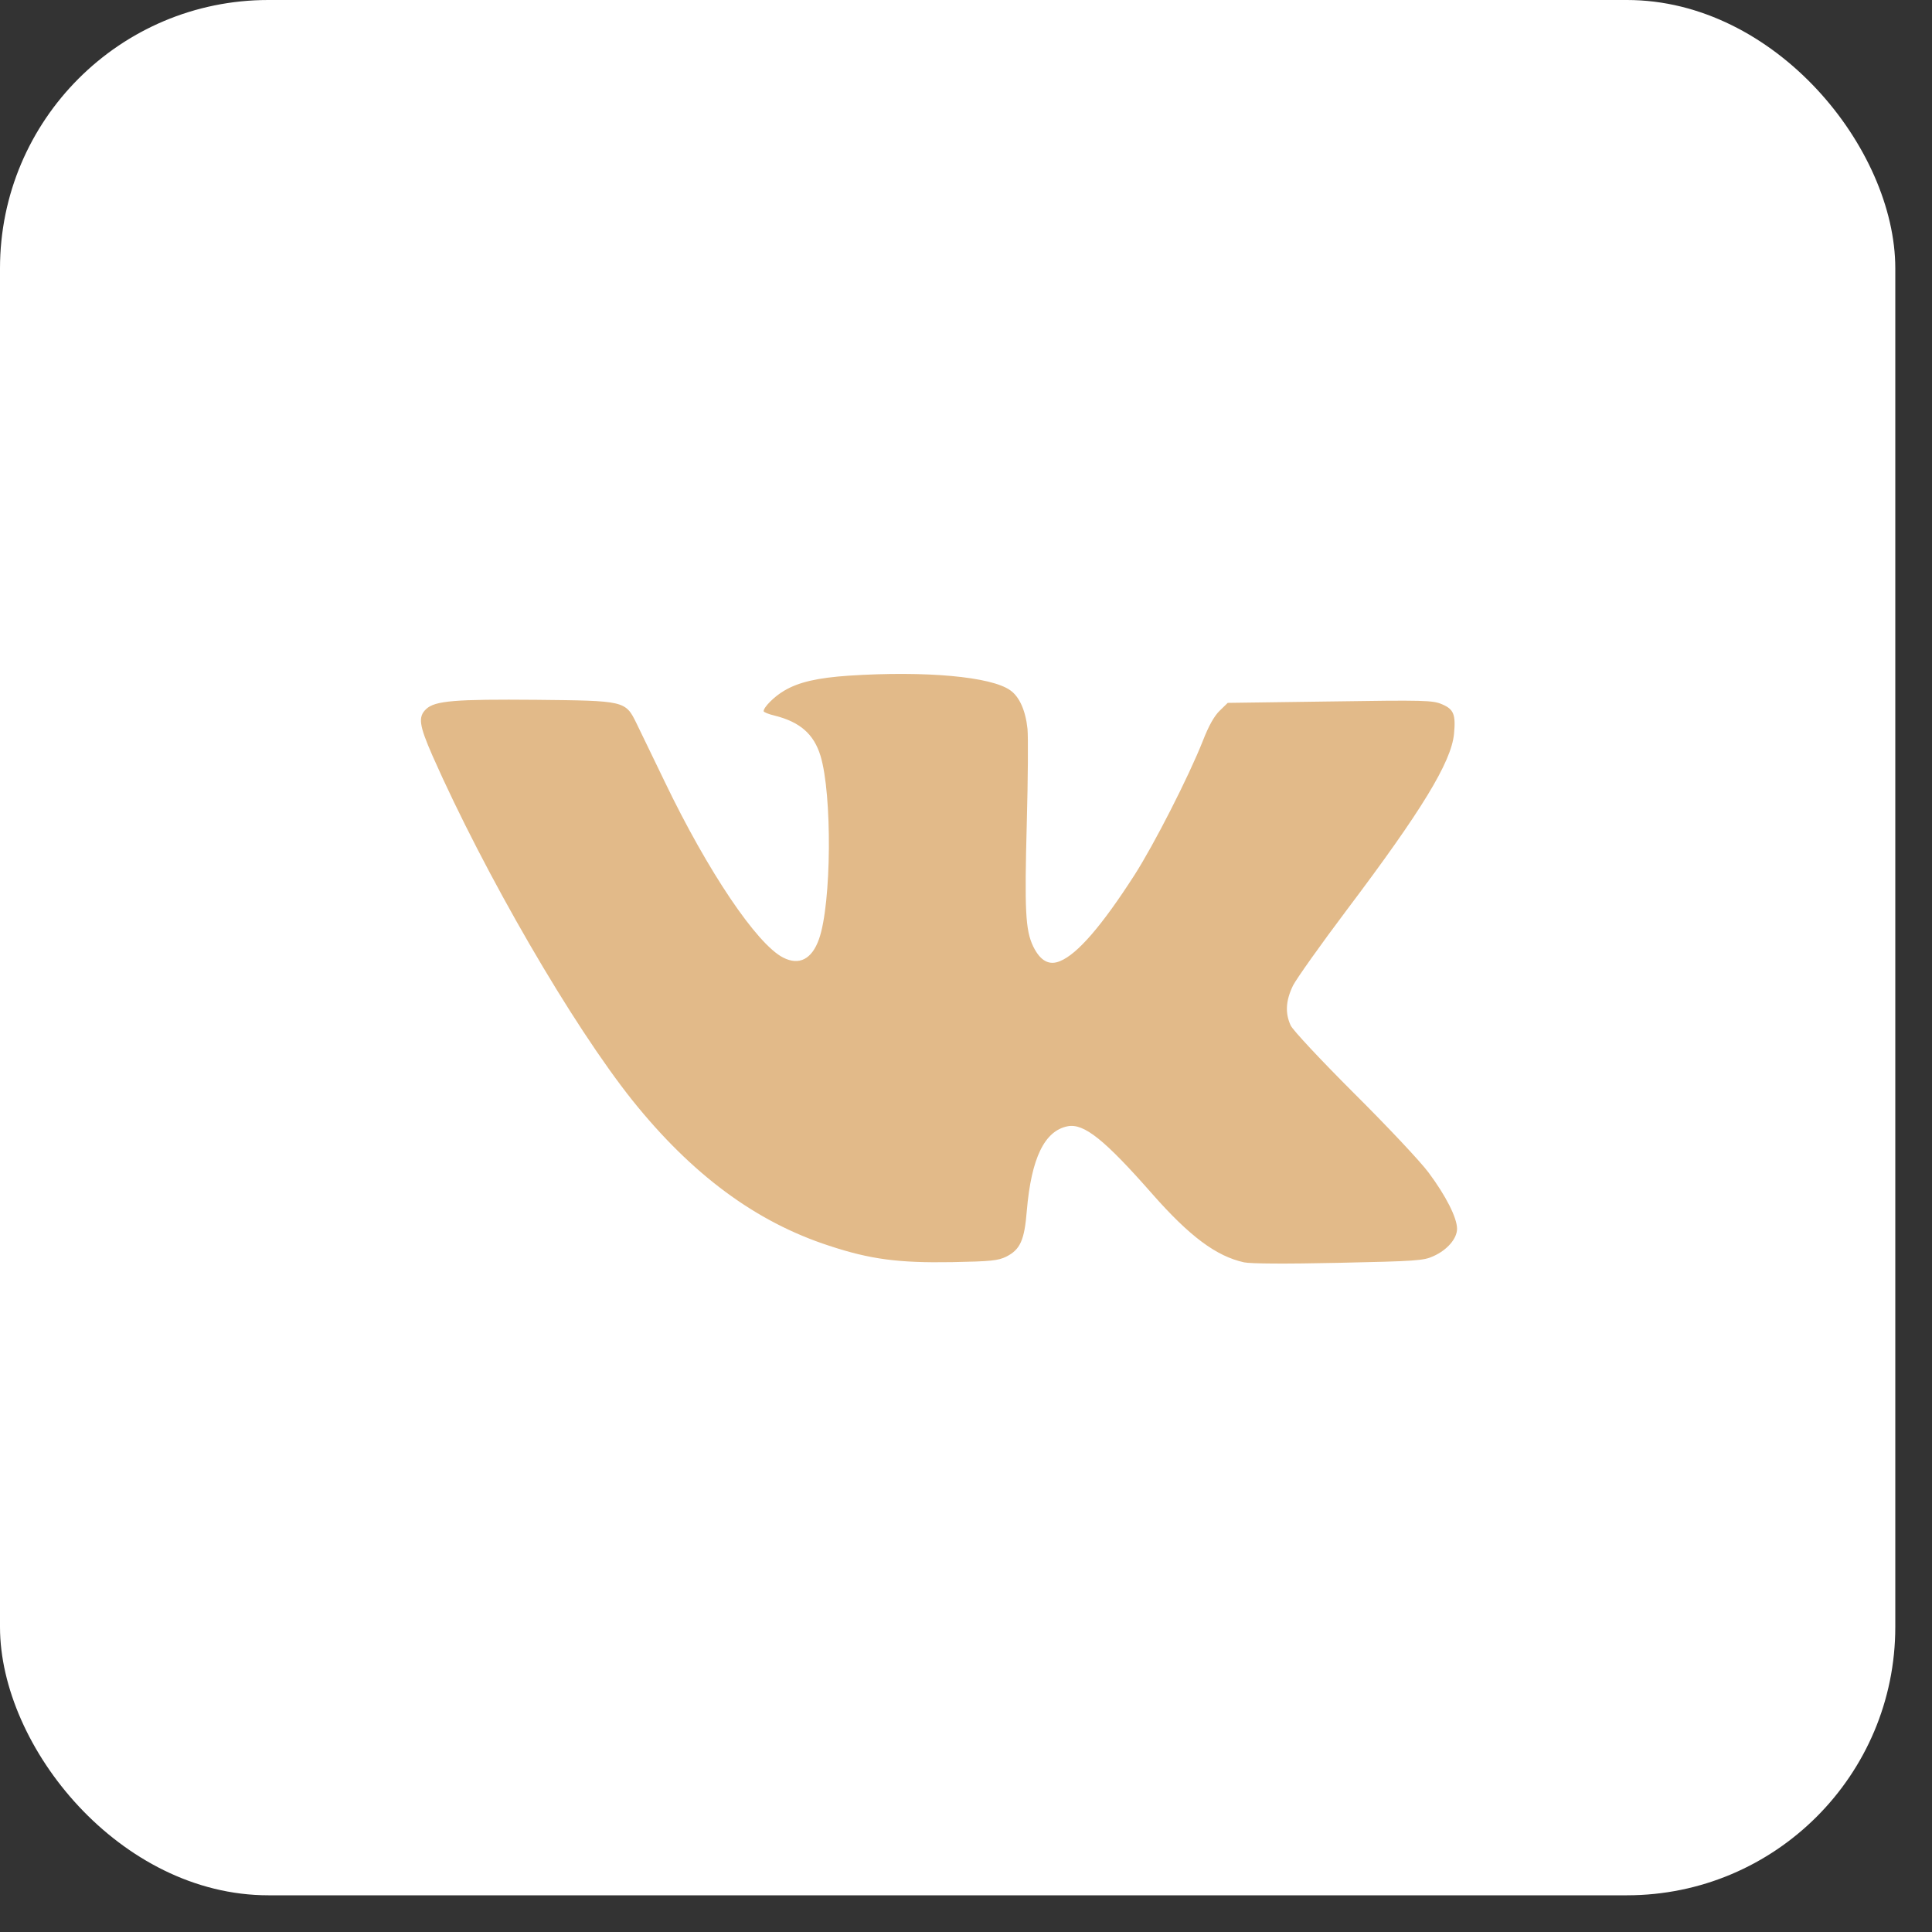 <?xml version="1.0" encoding="UTF-8"?> <svg xmlns="http://www.w3.org/2000/svg" width="36" height="36" viewBox="0 0 36 36" fill="none"><rect x="0" y="0" width="36" height="36" fill="#333333" stroke="none"/><rect width="35.316" height="35.316" rx="5" fill="white"></rect><path d="M15.817 12.59C15.235 12.63 14.882 12.709 14.609 12.872C14.428 12.978 14.229 13.177 14.229 13.252C14.229 13.269 14.322 13.309 14.437 13.335C14.909 13.454 15.164 13.679 15.288 14.081C15.508 14.799 15.495 16.837 15.261 17.498C15.129 17.873 14.891 17.997 14.591 17.842C14.101 17.591 13.189 16.237 12.39 14.574C12.161 14.103 11.923 13.604 11.857 13.472C11.654 13.057 11.636 13.057 9.996 13.04C8.483 13.027 8.104 13.057 7.941 13.212C7.787 13.357 7.809 13.512 8.06 14.085C9.035 16.29 10.666 19.103 11.786 20.506C12.889 21.881 14.079 22.768 15.451 23.213C16.214 23.465 16.739 23.535 17.74 23.518C18.467 23.504 18.595 23.491 18.75 23.416C19.01 23.284 19.089 23.112 19.133 22.561C19.217 21.577 19.464 21.07 19.896 20.986C20.2 20.929 20.584 21.238 21.475 22.252C22.167 23.037 22.661 23.407 23.181 23.522C23.309 23.548 23.953 23.553 24.945 23.531C26.387 23.5 26.528 23.491 26.709 23.407C26.965 23.293 27.15 23.081 27.15 22.896C27.15 22.693 26.943 22.283 26.621 21.851C26.467 21.643 25.84 20.977 25.232 20.373C24.606 19.747 24.094 19.2 24.05 19.108C23.944 18.878 23.957 18.645 24.094 18.363C24.16 18.235 24.61 17.6 25.095 16.956C26.489 15.108 27.04 14.204 27.093 13.679C27.128 13.313 27.088 13.216 26.872 13.124C26.7 13.049 26.555 13.044 24.782 13.071L22.877 13.097L22.727 13.243C22.626 13.34 22.52 13.529 22.414 13.803C22.149 14.473 21.501 15.743 21.135 16.312C20.531 17.251 20.077 17.776 19.755 17.908C19.548 17.997 19.384 17.904 19.252 17.635C19.107 17.331 19.089 16.969 19.133 15.324C19.155 14.513 19.16 13.728 19.146 13.582C19.111 13.243 18.996 12.982 18.825 12.863C18.472 12.608 17.25 12.497 15.817 12.59Z" fill="#E2BA89"></path></svg> 
